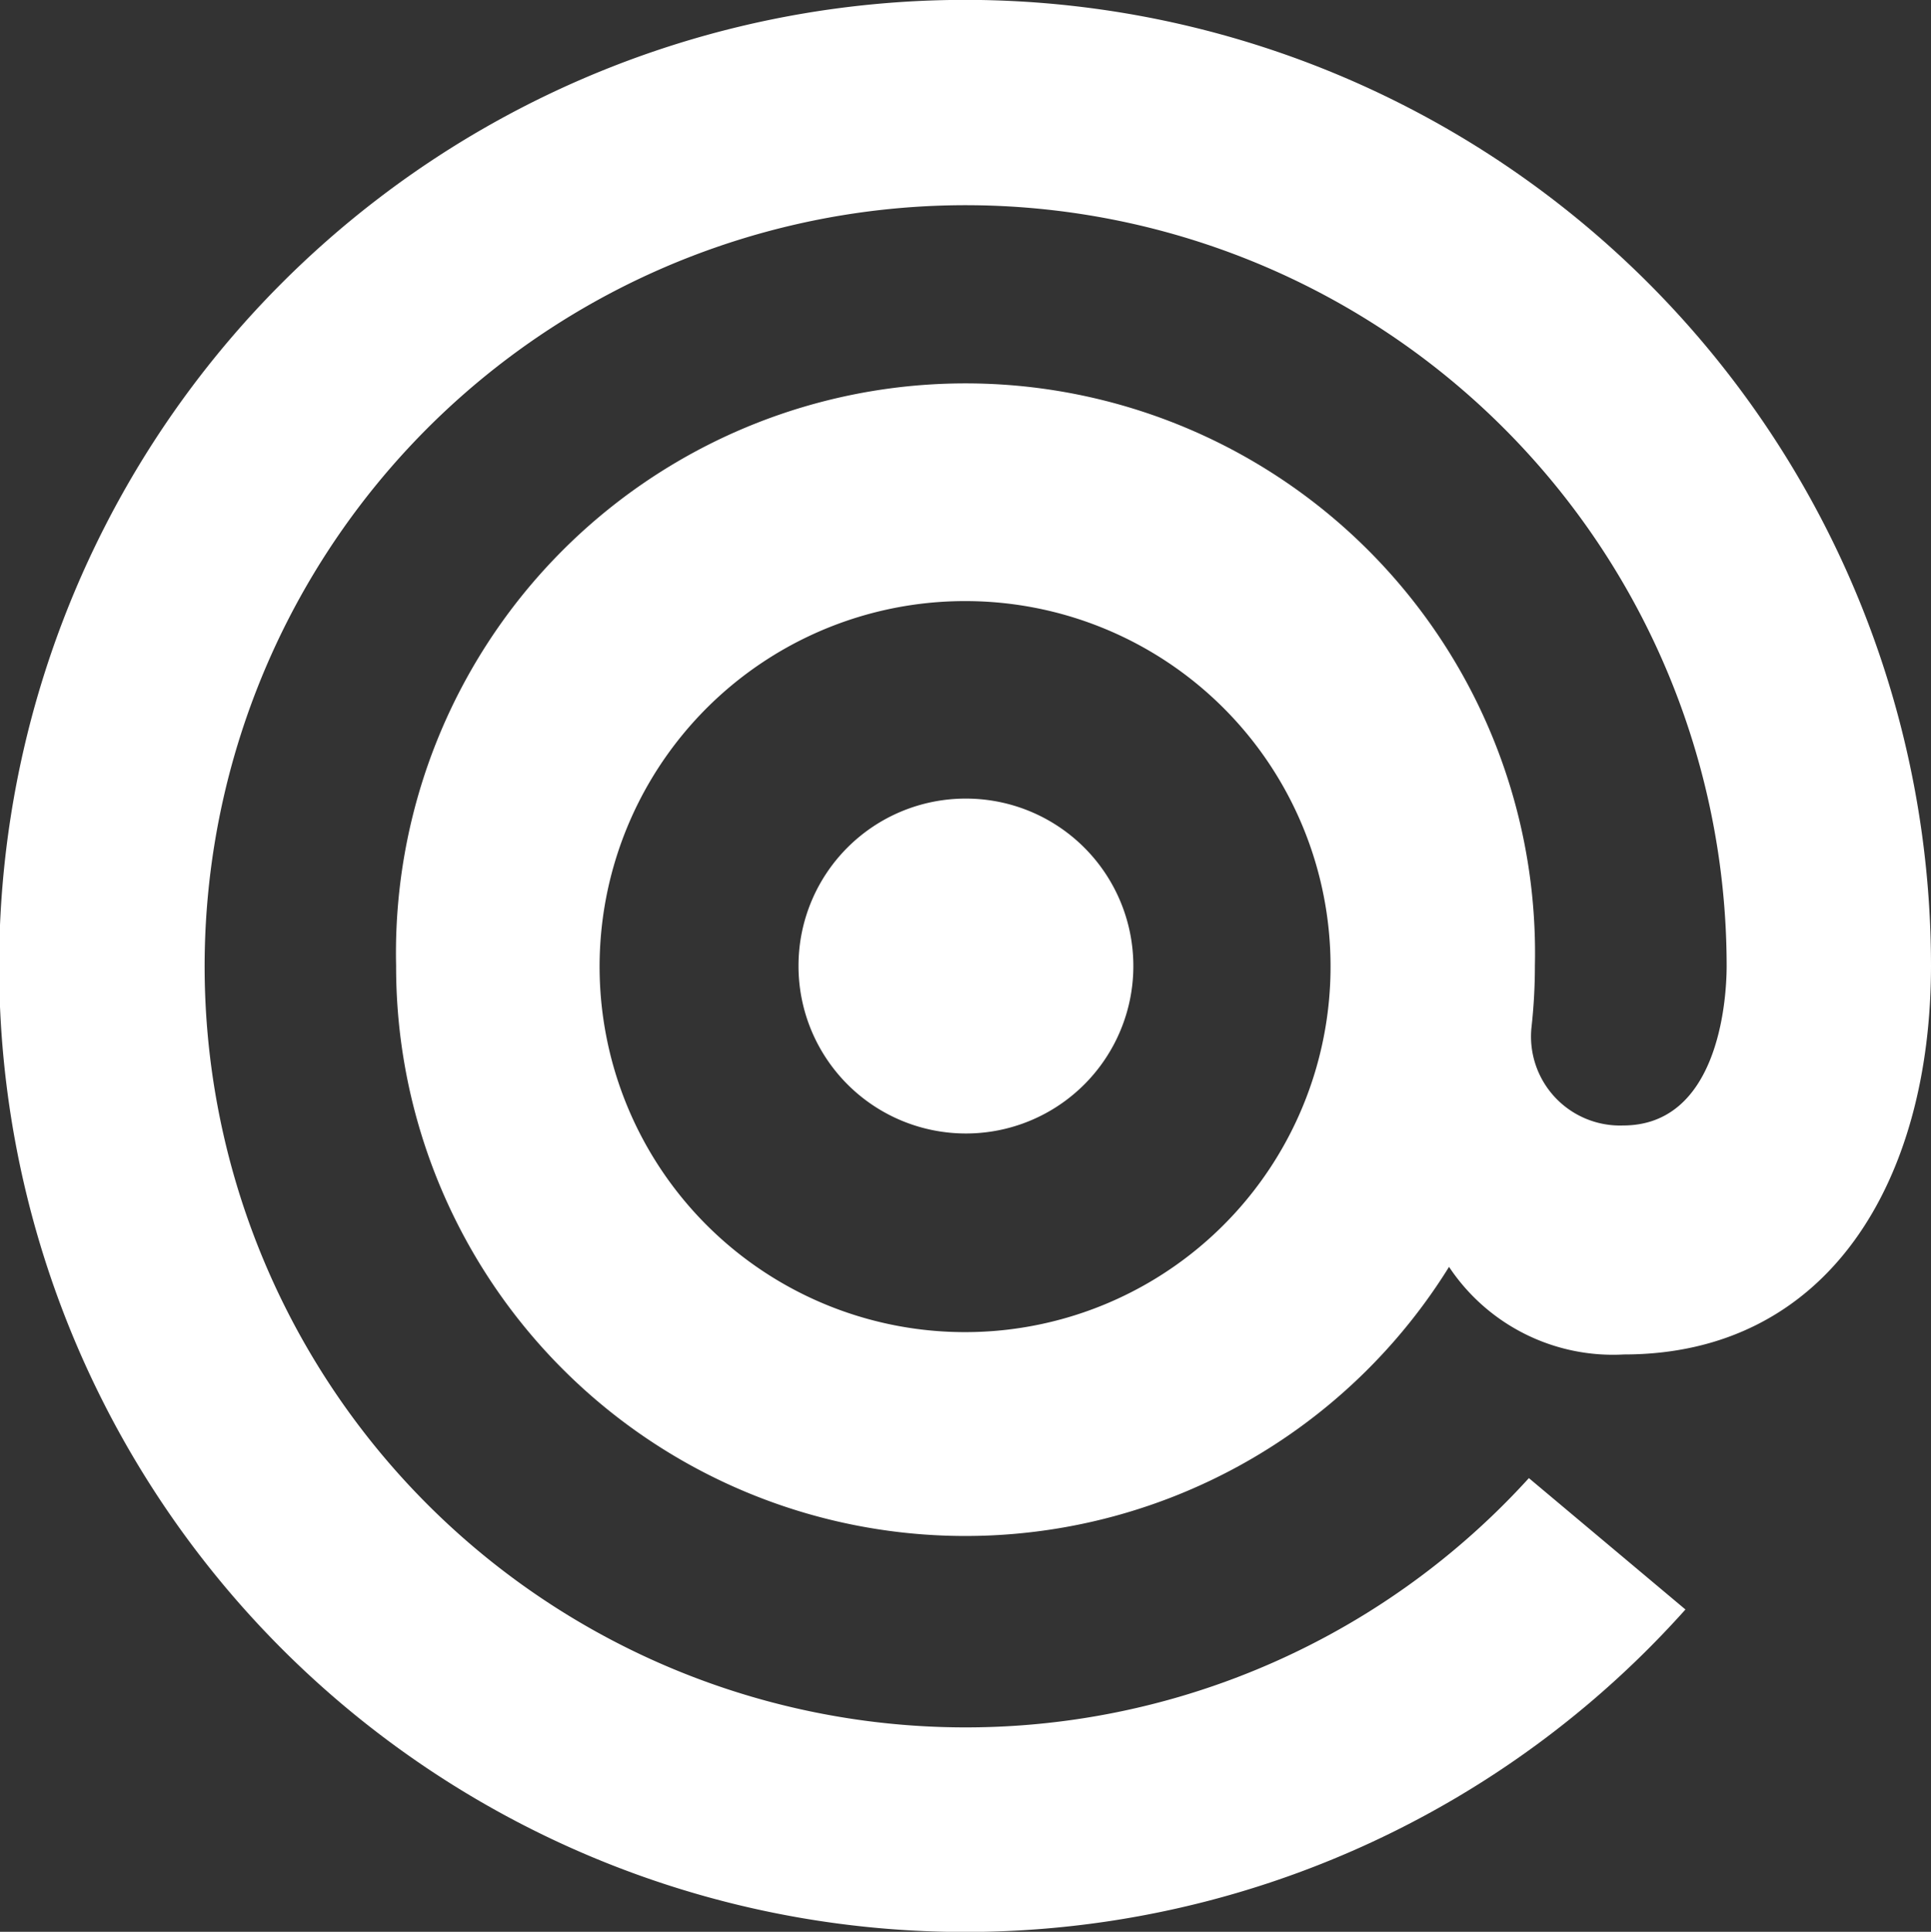 <svg xmlns="http://www.w3.org/2000/svg" xmlns:xlink="http://www.w3.org/1999/xlink" viewBox="0 0 67.47 67.49"><rect x="0" y="0" width="67.47" height="67.49" fill="#333333" stroke="none"/><defs><style>.a{fill:none;}.b{clip-path:url(#a);}.c{fill:#fff;}</style><clipPath id="a" transform="translate(0 0)"><rect class="a" width="67.47" height="67.49"/></clipPath></defs><g class="b"><path class="c" d="M33.73,21A12.77,12.77,0,1,0,46.49,33.74,12.76,12.76,0,0,0,33.73,21M13.84,33.74a19.9,19.9,0,1,1,39.79,0,19.28,19.28,0,0,1-.12,2.16,3.11,3.11,0,0,0,3.2,3.42c3.27,0,3.62-4.22,3.62-5.58a26.59,26.59,0,1,0-6.91,17.9l5.47,4.59a33.75,33.75,0,1,1,8.58-22.49c0,7.5-3.57,13.58-10.73,13.58a6.88,6.88,0,0,1-6.11-3.06A19.89,19.89,0,0,1,13.84,33.74ZM33.73,27.9a5.85,5.85,0,1,1-5.83,5.84,5.84,5.84,0,0,1,5.83-5.84" transform="translate(0 0)"/></g></svg>
